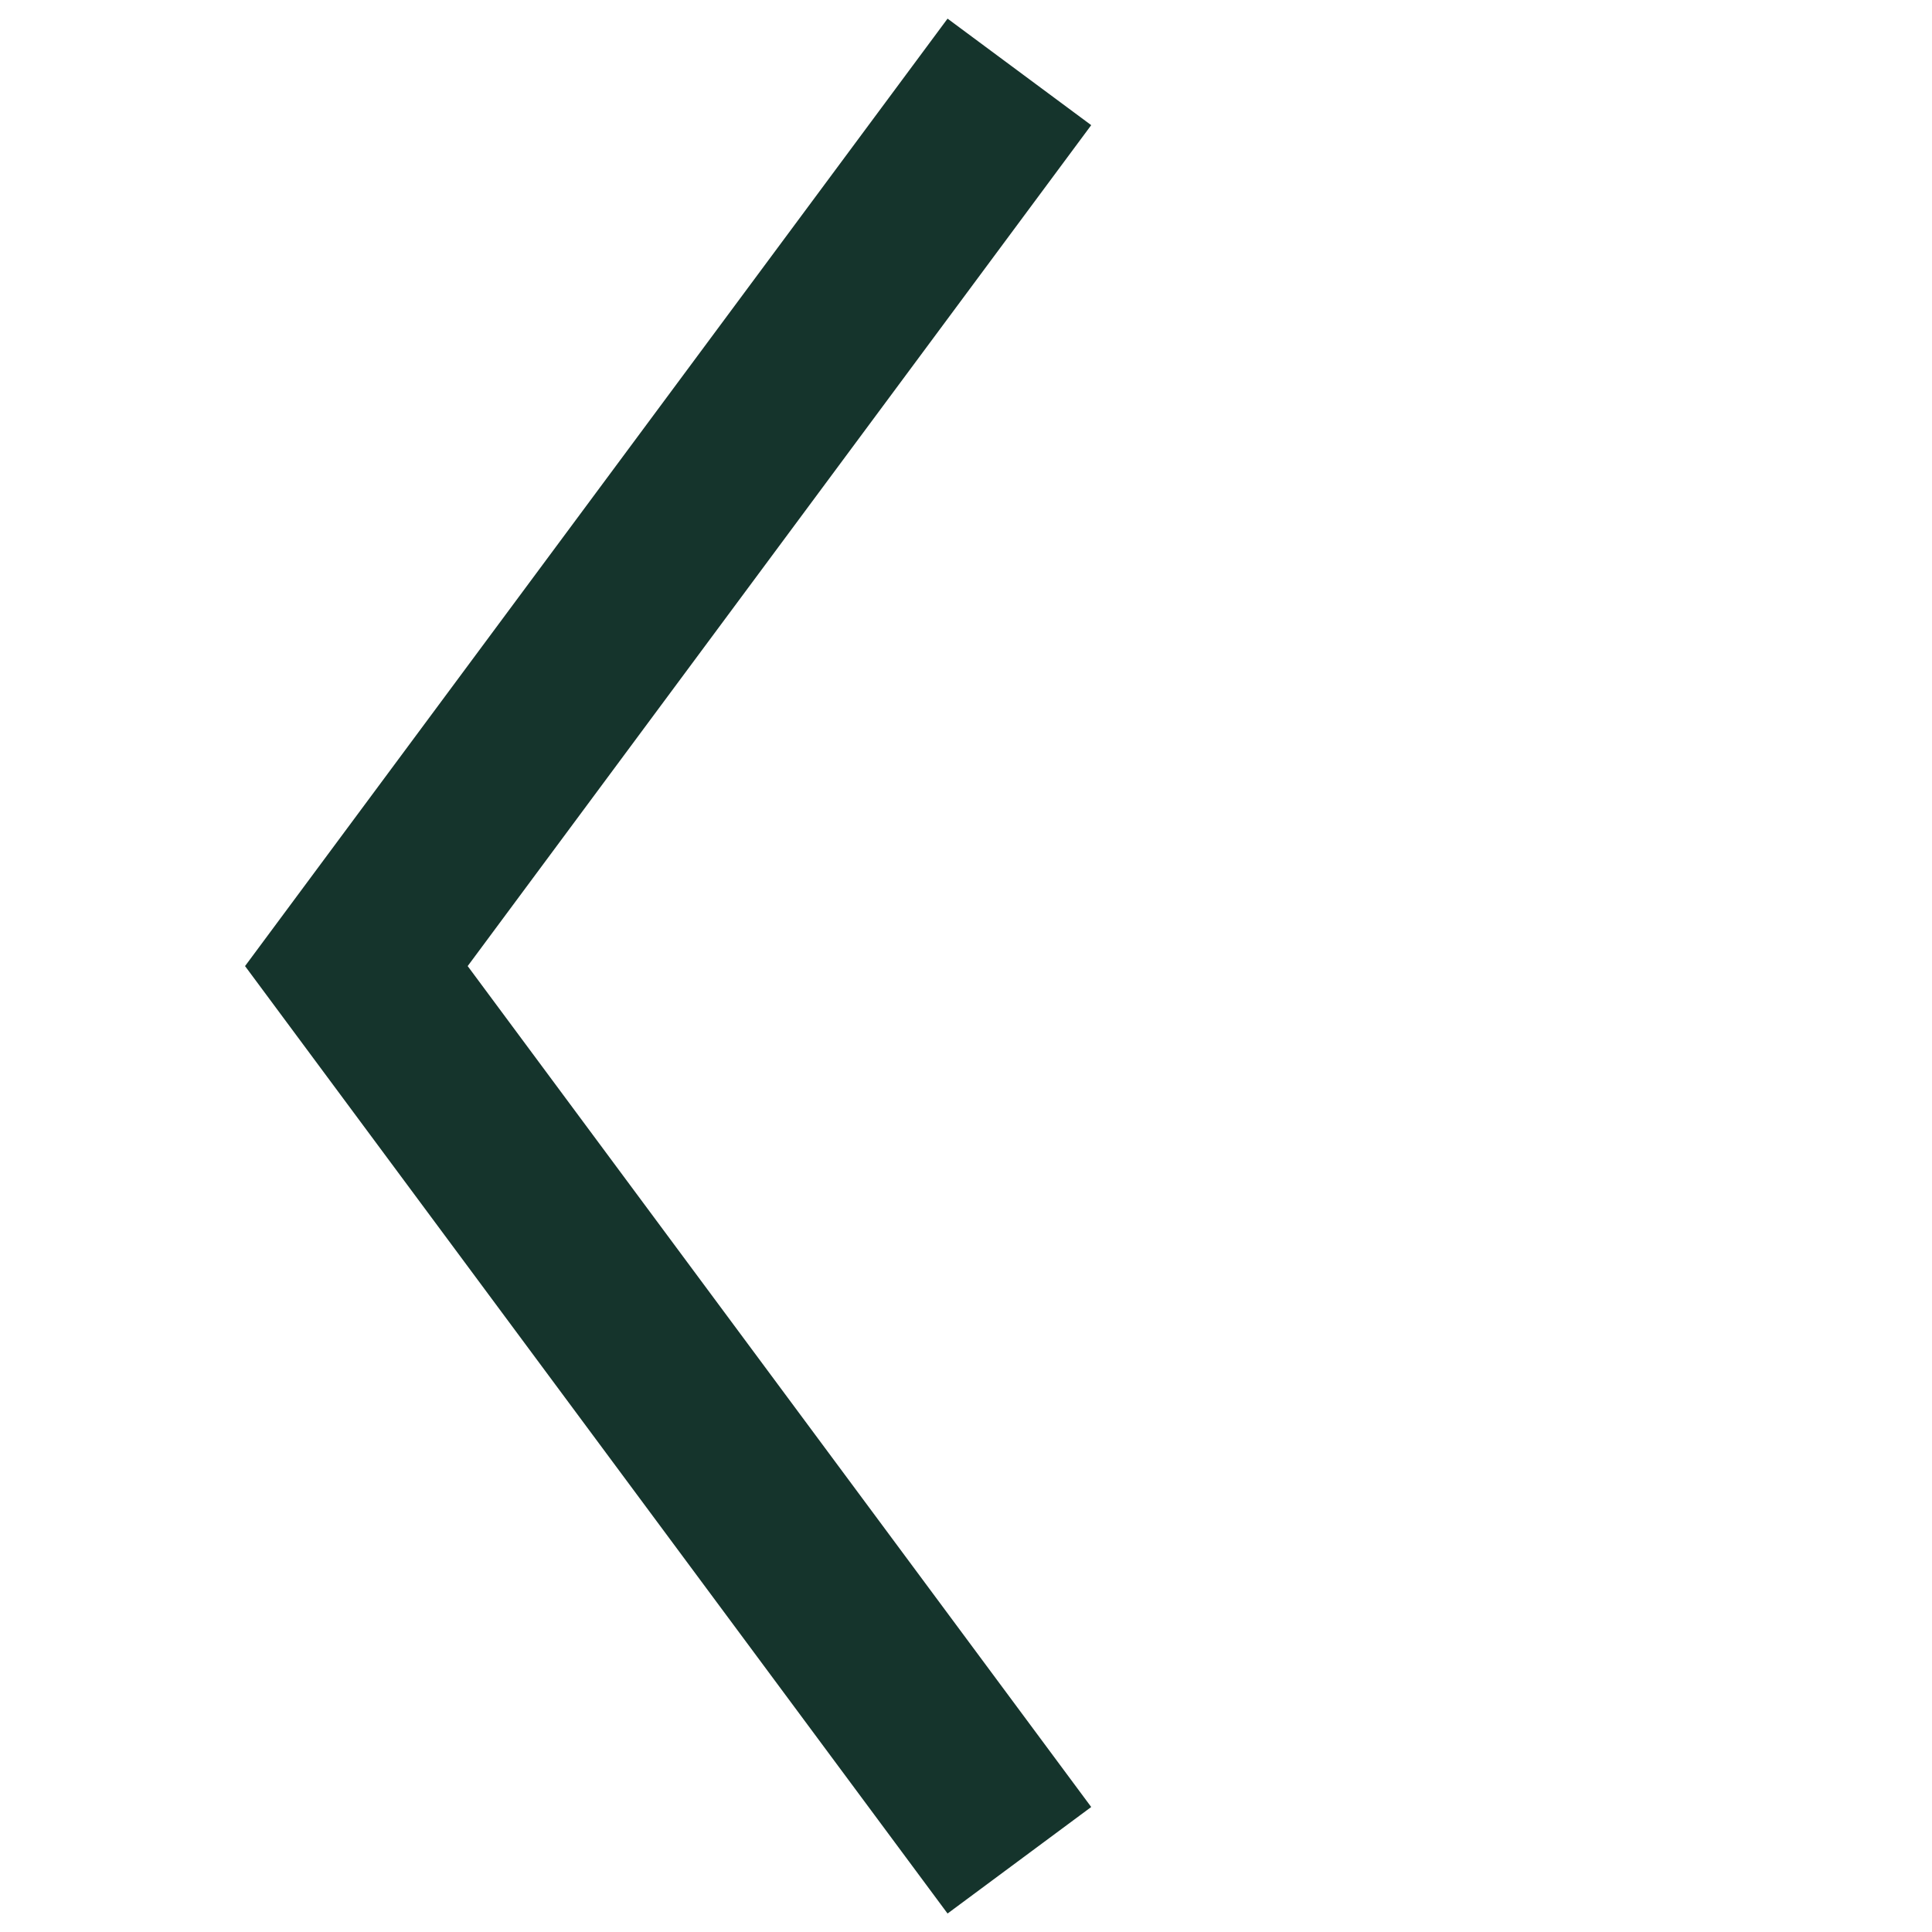 <svg xmlns="http://www.w3.org/2000/svg" width="10.803" height="10.803" viewBox="0 0 10.803 10.803">
  <g id="Group_4651" data-name="Group 4651" transform="translate(26.992 10.402) rotate(180)">
    <path id="Path_1935" data-name="Path 1935" d="M0,0,.914,6.157l6.157.914" transform="translate(21.292 10) rotate(-135)" fill="none" stroke="#15342c" stroke-width="1"/>
  </g>
</svg>

